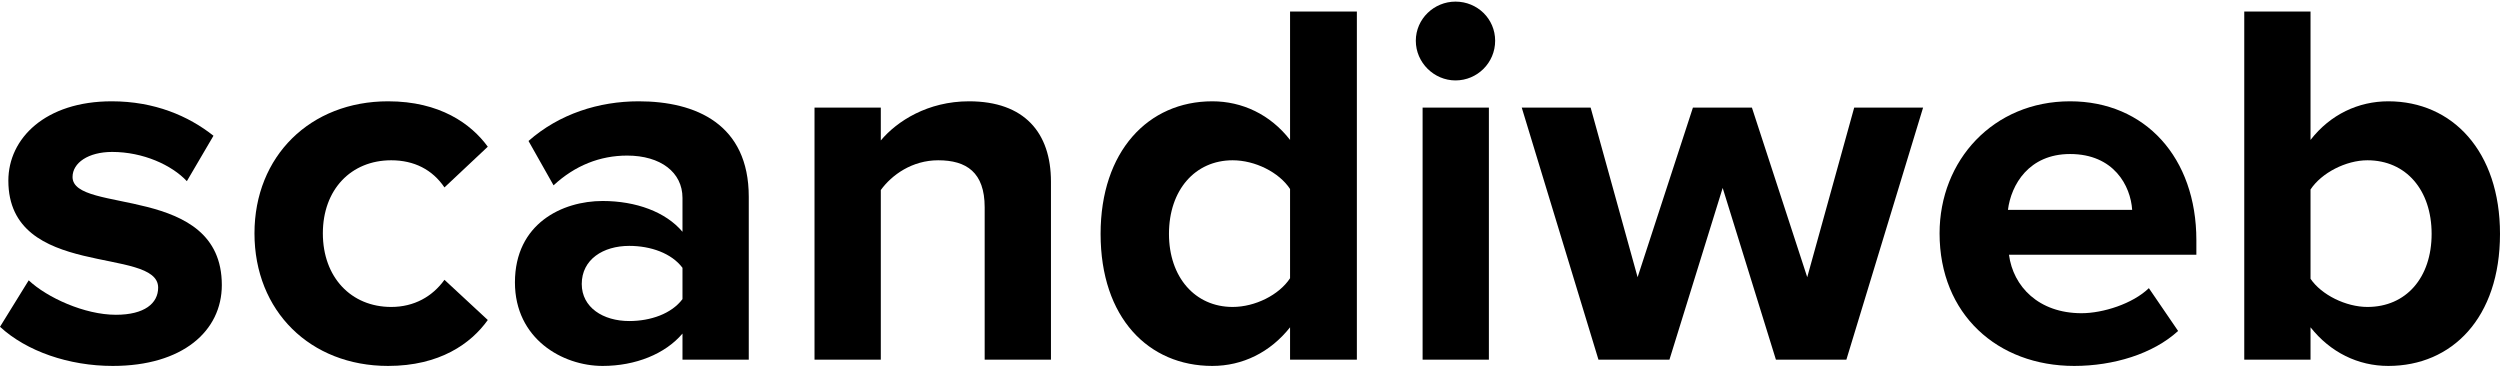 <svg width="1280" height="188" viewBox="0 0 1280 188" fill="none" xmlns="http://www.w3.org/2000/svg">
<path d="M57.722 187.355C93.532 187.355 113.574 169.451 113.574 145.934C113.574 93.823 37.145 109.858 37.145 90.617C37.145 83.401 45.163 77.79 57.455 77.79C73.222 77.79 87.92 84.47 95.67 92.755L109.299 69.505C96.471 59.35 79.101 51.868 57.188 51.868C23.249 51.868 4.276 70.841 4.276 92.487C4.276 143.262 80.972 125.892 80.972 147.27C80.972 155.287 74.024 161.166 59.326 161.166C43.292 161.166 24.051 152.348 14.698 143.529L0 167.313C13.629 179.873 35.275 187.355 57.722 187.355Z" fill="black"/>
<path d="M198.705 187.355C225.161 187.355 241.195 175.864 249.747 163.839L227.566 143.262C221.42 151.813 212.067 157.158 200.308 157.158C179.731 157.158 165.301 141.926 165.301 119.478C165.301 97.03 179.731 82.065 200.308 82.065C212.067 82.065 221.42 86.875 227.566 95.961L249.747 75.117C241.195 63.359 225.161 51.868 198.705 51.868C158.887 51.868 130.293 79.927 130.293 119.478C130.293 159.296 158.887 187.355 198.705 187.355Z" fill="black"/>
<path d="M383.37 184.148V100.772C383.37 63.626 356.379 51.868 326.984 51.868C306.674 51.868 286.364 58.281 270.597 72.178L283.424 94.892C294.381 84.738 307.208 79.66 321.104 79.66C338.207 79.66 349.431 88.212 349.431 101.306V118.676C340.88 108.521 325.647 102.909 308.544 102.909C287.967 102.909 263.649 114.401 263.649 144.598C263.649 173.459 287.967 187.355 308.544 187.355C325.38 187.355 340.613 181.209 349.431 170.787V184.148H383.37ZM322.173 164.373C308.812 164.373 297.855 157.425 297.855 145.4C297.855 132.84 308.812 125.892 322.173 125.892C333.13 125.892 343.819 129.633 349.431 137.115V153.149C343.819 160.632 333.13 164.373 322.173 164.373Z" fill="black"/>
<path d="M538.09 184.148V93.022C538.09 67.902 524.461 51.868 496.134 51.868C475.023 51.868 459.256 62.023 450.972 71.91V55.075H417.033V184.148H450.972V97.297C456.584 89.548 467.006 82.065 480.367 82.065C494.798 82.065 504.151 88.212 504.151 106.116V184.148H538.09Z" fill="black"/>
<path d="M694.716 184.148V5.904H660.51V71.643C650.355 58.549 635.925 51.868 620.692 51.868C587.823 51.868 563.504 77.522 563.504 119.745C563.504 162.77 588.09 187.355 620.692 187.355C636.192 187.355 650.355 180.407 660.51 167.58V184.148H694.716ZM631.114 157.158C611.874 157.158 598.512 141.926 598.512 119.745C598.512 97.297 611.874 82.065 631.114 82.065C642.606 82.065 654.898 88.212 660.51 96.763V142.46C654.898 151.012 642.606 157.158 631.114 157.158Z" fill="black"/>
<path d="M745.207 41.178C756.43 41.178 765.516 32.093 765.516 20.869C765.516 9.645 756.43 0.826 745.207 0.826C734.25 0.826 724.897 9.645 724.897 20.869C724.897 32.093 734.25 41.178 745.207 41.178ZM762.31 184.148V55.075H728.371V184.148H762.31Z" fill="black"/>
<path d="M945.346 184.148L984.629 55.075H949.354L925.303 141.926L896.977 55.075H866.779L838.453 141.926L814.401 55.075H779.127L818.41 184.148H854.754L882.012 96.229L909.27 184.148H945.346Z" fill="black"/>
<path d="M1062.01 187.355C1082.05 187.355 1102.36 181.209 1115.19 169.451L1100.22 147.537C1091.94 155.554 1076.71 160.365 1065.75 160.365C1043.84 160.365 1030.74 146.736 1028.6 130.435H1124.54V122.952C1124.54 80.729 1098.35 51.868 1059.87 51.868C1020.59 51.868 993.062 82.065 993.062 119.478C993.062 160.899 1022.72 187.355 1062.01 187.355ZM1091.67 107.452H1028.07C1029.67 94.625 1038.76 78.858 1059.87 78.858C1082.32 78.858 1090.87 95.16 1091.67 107.452Z" fill="black"/>
<path d="M1182.99 142.727V97.03C1188.61 88.479 1201.17 82.065 1212.12 82.065C1231.9 82.065 1244.99 97.297 1244.99 119.745C1244.99 142.193 1231.9 157.158 1212.12 157.158C1201.17 157.158 1188.61 151.012 1182.99 142.727ZM1182.99 184.148V167.58C1193.15 180.407 1207.31 187.355 1222.81 187.355C1255.41 187.355 1280 162.77 1280 119.745C1280 77.522 1255.68 51.868 1222.81 51.868C1207.58 51.868 1193.15 58.549 1182.99 71.643V5.904H1149.06V184.148H1182.99Z" fill="black"/>
</svg>
